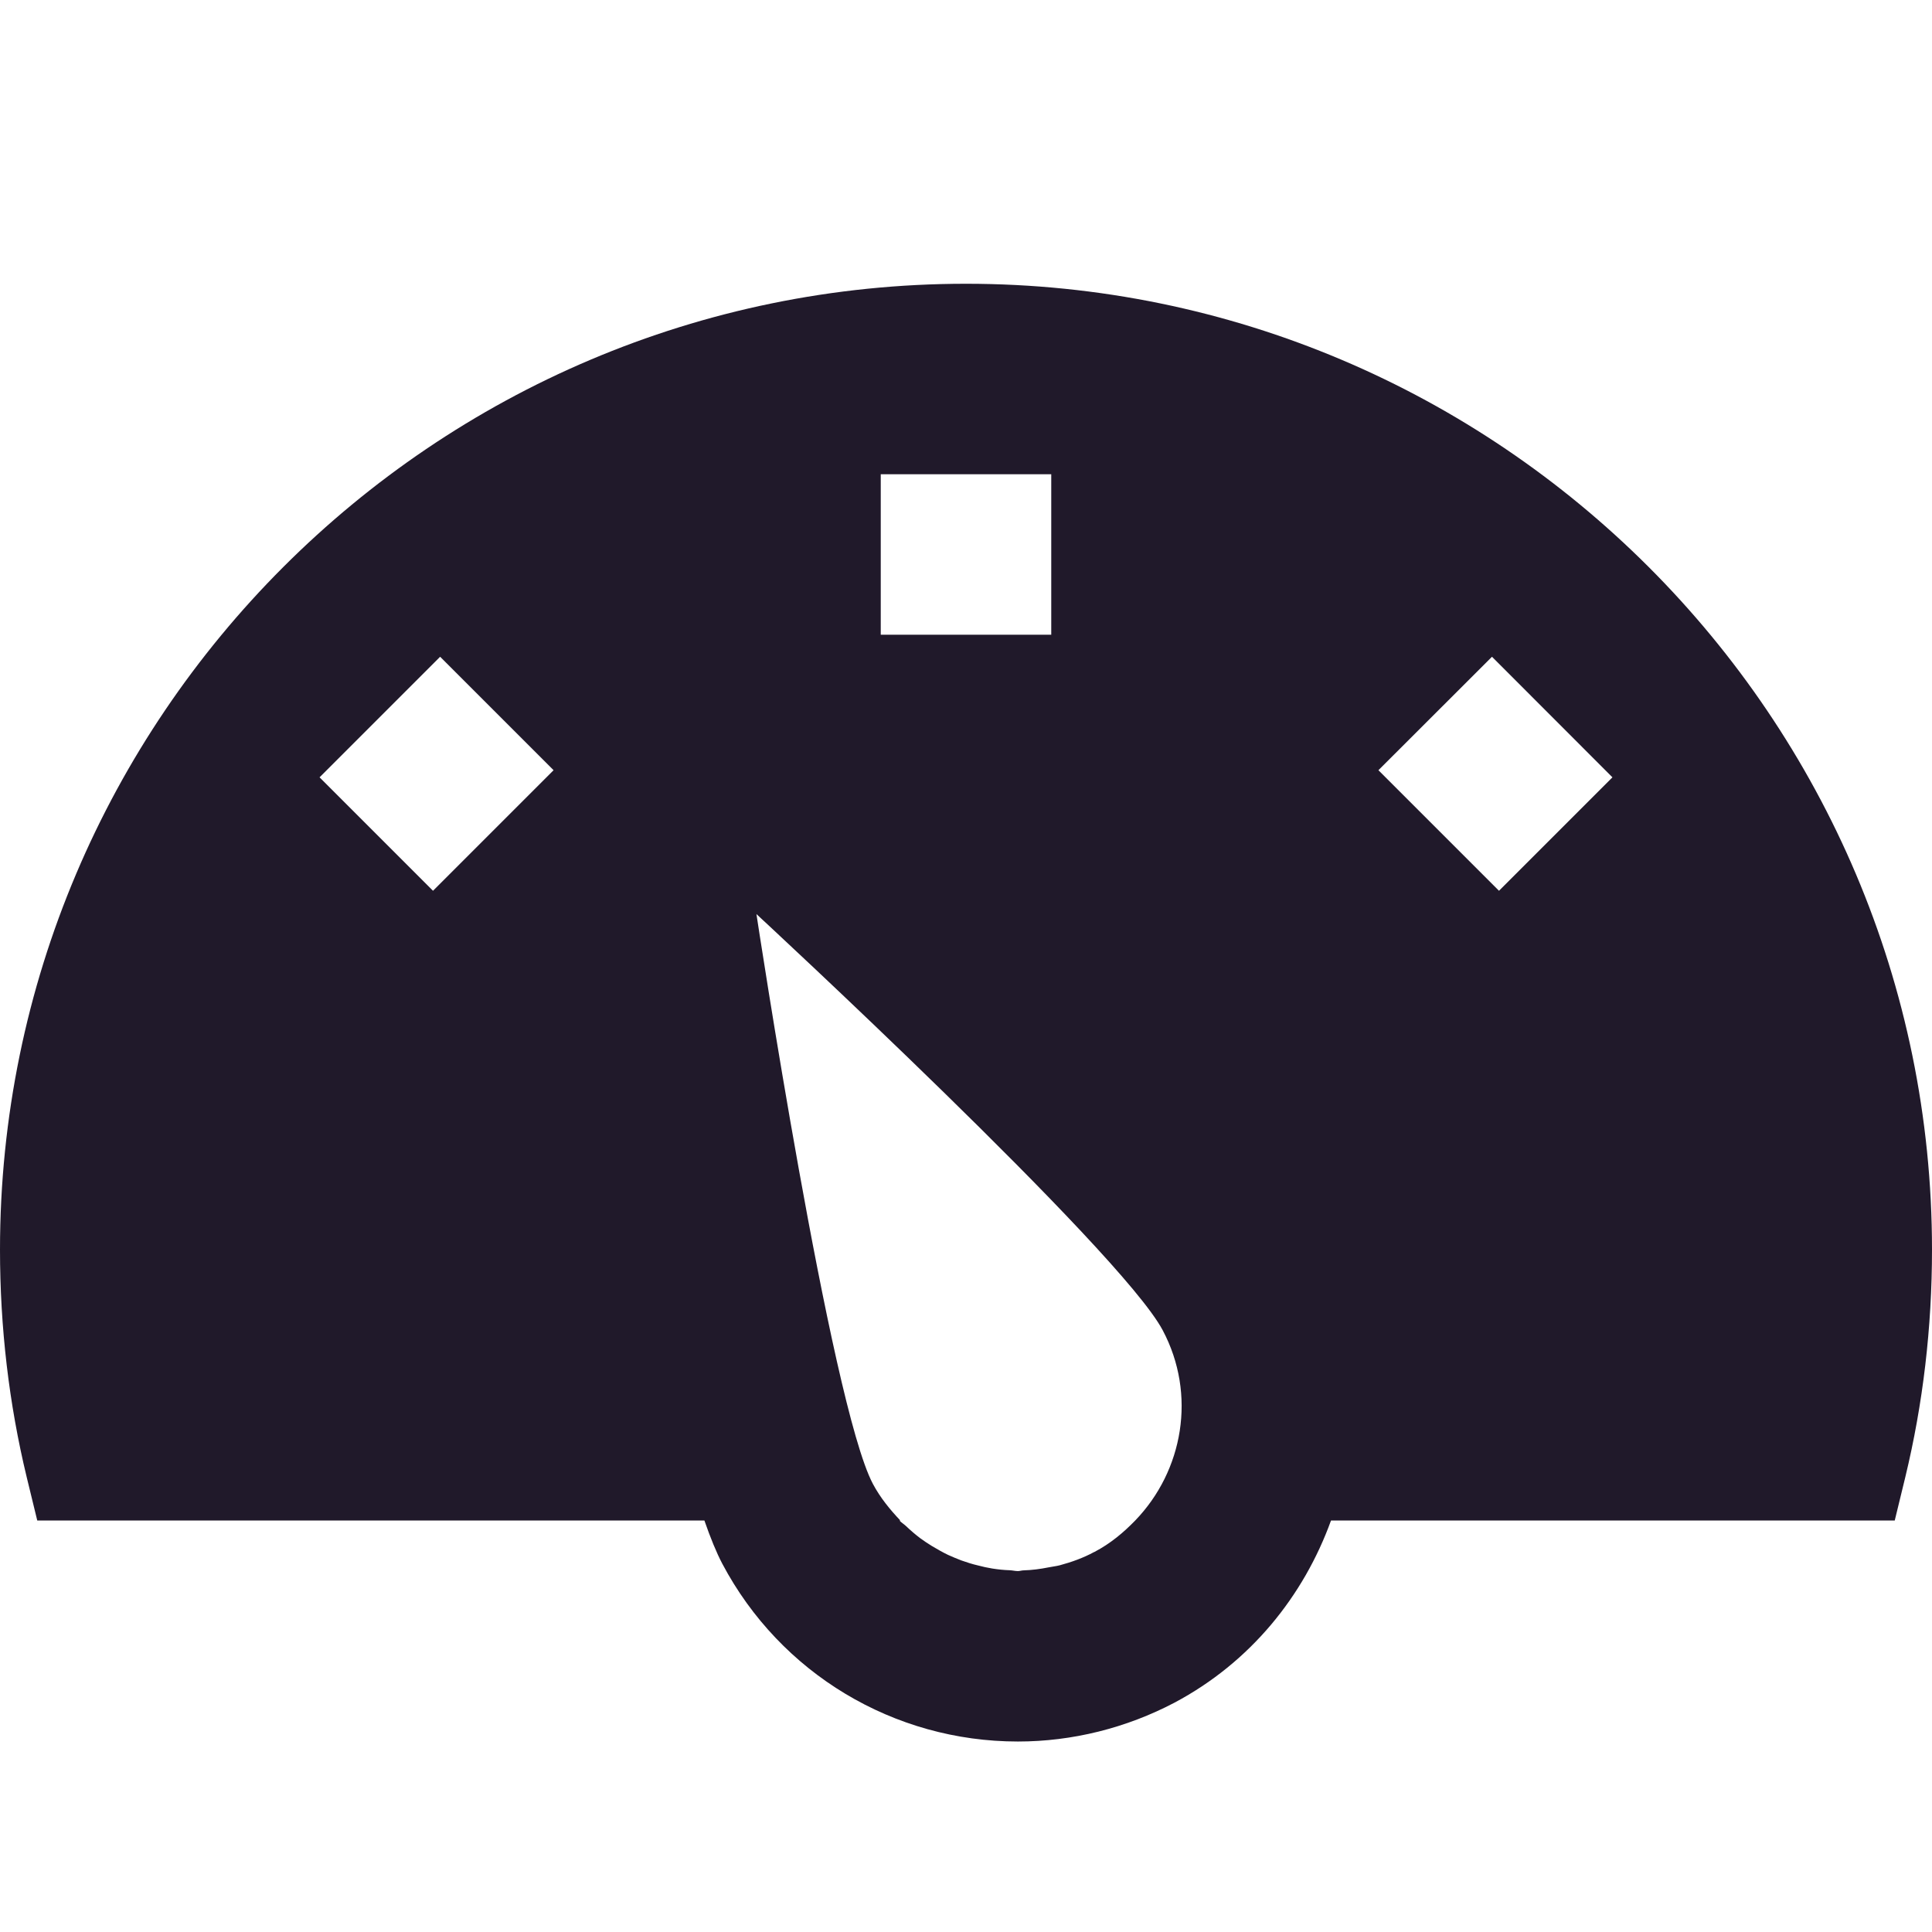 <svg width="32" height="32" viewBox="0 0 32 32" fill="none" xmlns="http://www.w3.org/2000/svg">
<g clip-path="url(#clip0_181_314)">
<path fill-rule="evenodd" clip-rule="evenodd" d="M16 4.7C24.823 4.7 32 11.88 32 20.7C32 21.986 31.851 23.253 31.558 24.465L31.383 25.184H22.046C21.594 26.432 20.715 27.531 19.454 28.201C18.656 28.621 17.76 28.845 16.86 28.845C14.803 28.845 12.926 27.718 11.964 25.901C11.866 25.715 11.767 25.472 11.667 25.184H0.617L0.442 24.465C0.149 23.253 0 21.986 0 20.7C0 11.88 7.177 4.7 16 4.7ZM18.803 25.184C19.597 24.361 19.823 23.098 19.258 22.033C18.554 20.708 12.529 15.14 12.529 15.14C12.529 15.14 13.756 23.253 14.458 24.578C14.581 24.809 14.741 25.003 14.912 25.184H14.897C14.931 25.22 14.972 25.244 15.006 25.276C15.083 25.35 15.162 25.417 15.245 25.48C15.307 25.526 15.373 25.568 15.437 25.608C15.524 25.66 15.61 25.709 15.703 25.754C15.774 25.786 15.846 25.816 15.921 25.845C16.011 25.877 16.104 25.907 16.2 25.929C16.278 25.95 16.357 25.967 16.437 25.98C16.533 25.995 16.627 26.005 16.723 26.008C16.77 26.01 16.815 26.022 16.86 26.022C16.892 26.022 16.924 26.01 16.956 26.01C17.094 26.006 17.229 25.988 17.365 25.961C17.427 25.948 17.491 25.942 17.553 25.926C17.749 25.873 17.941 25.805 18.125 25.705H18.131V25.703C18.392 25.566 18.609 25.384 18.803 25.184H18.803ZM24.828 14.754L26.707 12.875L24.712 10.878L22.831 12.757L24.828 14.754ZM14.588 10.513H17.412V7.855H14.588V10.513ZM7.172 14.754L9.169 12.757L7.29 10.878L5.293 12.875L7.172 14.754Z" fill="#20192A"/>
</g>
<defs>
<clipPath id="clip0_181_314">
<rect width="32" height="32" fill="white"/>
</clipPath>
</defs>
</svg>
